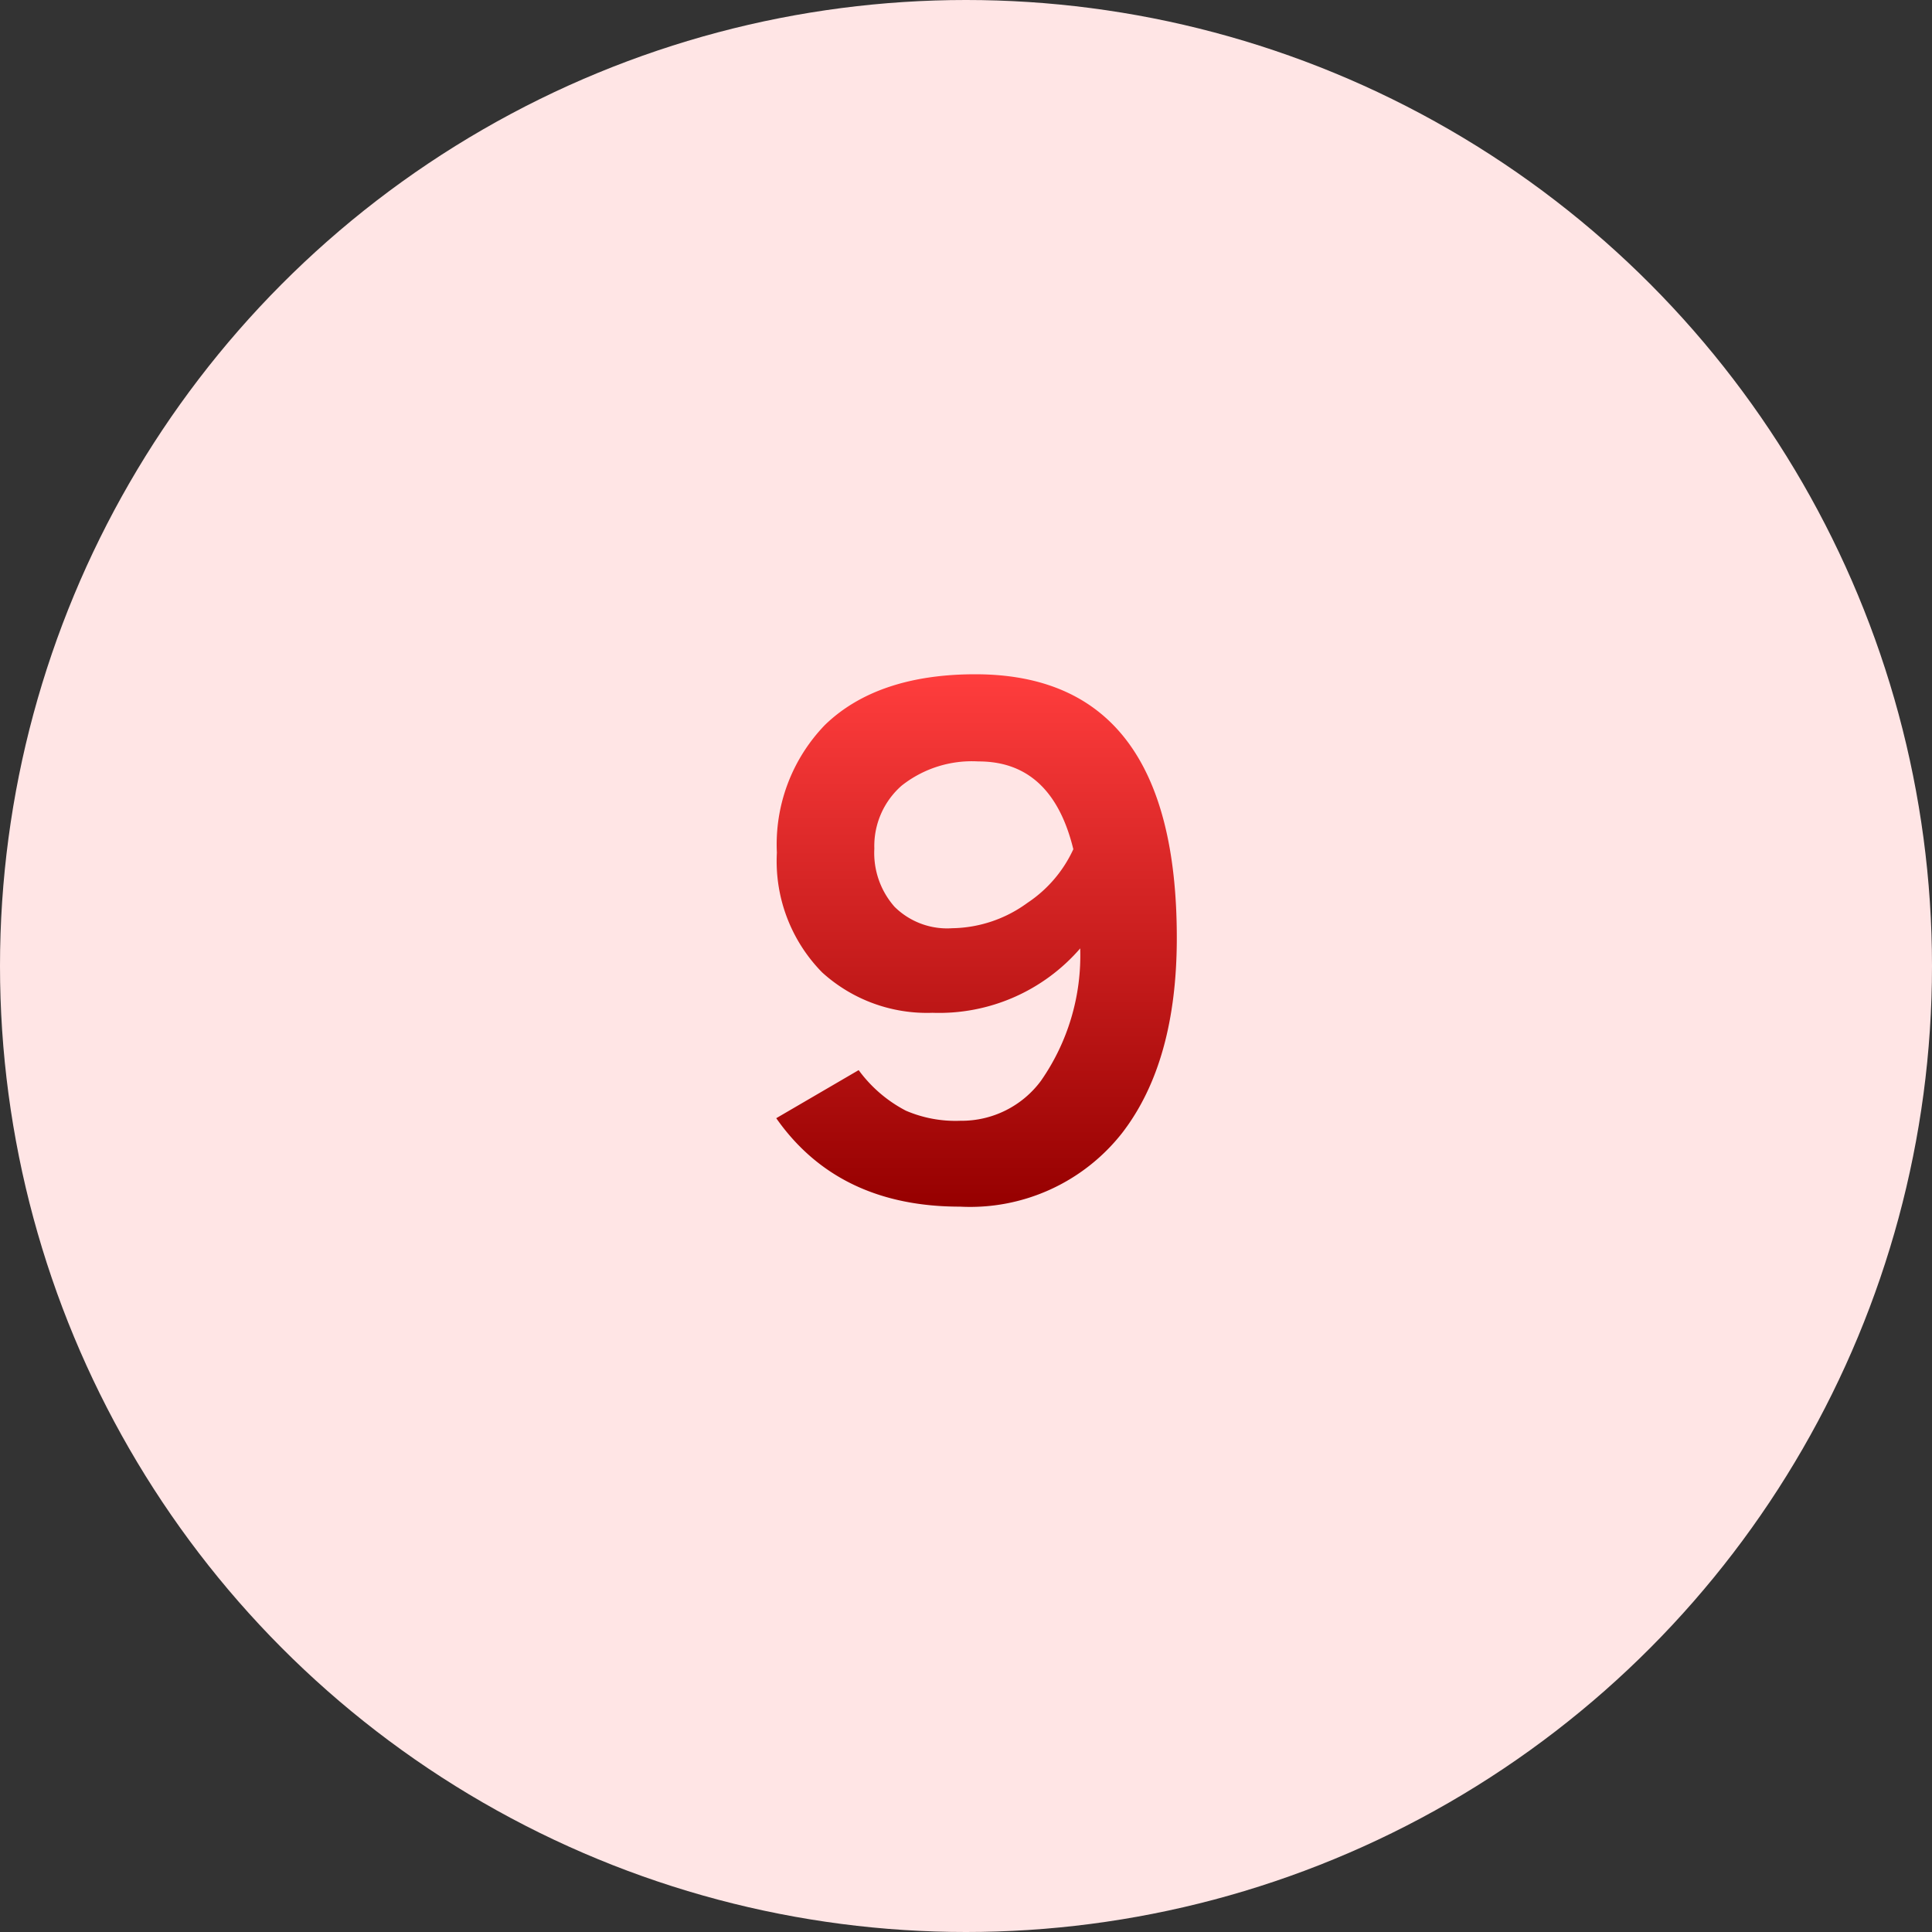 <svg xmlns="http://www.w3.org/2000/svg" xmlns:xlink="http://www.w3.org/1999/xlink" width="90" height="90" viewBox="0 0 90 90">
  <rect x="0" y="0" width="90" height="90" fill="#333333" stroke="none"/>
  <defs>
    <style>
      .cls-1 {
        fill: #ffe5e5;
      }

      .cls-2 {
        fill: url(#名称未設定グラデーション_341);
      }
    </style>
    <linearGradient id="名称未設定グラデーション_341" data-name="名称未設定グラデーション 341" x1="45.46" y1="56.21" x2="45.46" y2="31.41" gradientUnits="userSpaceOnUse">
      <stop offset="0" stop-color="#960000"/>
      <stop offset="1" stop-color="#ff3d3d"/>
    </linearGradient>
  </defs>
  <g id="レイヤー_2" data-name="レイヤー 2">
    <g id="レイヤー_1-2" data-name="レイヤー 1">
      <g id="step_number_craft_9">
        <circle class="cls-1" cx="45" cy="45" r="45"/>
        <path class="cls-2" d="M36.19,39.72a8,8,0,0,1,2.24-5.95c1.63-1.58,4-2.36,7-2.36q9.39,0,9.39,12.28c0,3.84-.84,6.87-2.54,9.08a9,9,0,0,1-7.56,3.44q-5.67,0-8.56-4.12L40,49.85a6.35,6.35,0,0,0,2.2,1.89,5.85,5.85,0,0,0,2.54.47,4.6,4.6,0,0,0,3.75-1.86,10.2,10.2,0,0,0,1.83-6.17,8.69,8.69,0,0,1-6.88,3A7.26,7.26,0,0,1,38.3,45.3,7.39,7.39,0,0,1,36.19,39.72ZM50,39.56q-1-4.1-4.43-4.09A5.27,5.27,0,0,0,42,36.6a3.74,3.74,0,0,0-1.27,2.93,3.79,3.79,0,0,0,.94,2.71,3.48,3.48,0,0,0,2.69,1,6.08,6.08,0,0,0,3.5-1.18A6,6,0,0,0,50,39.56Z"/>
      </g>
    </g>
  </g>
</svg>

